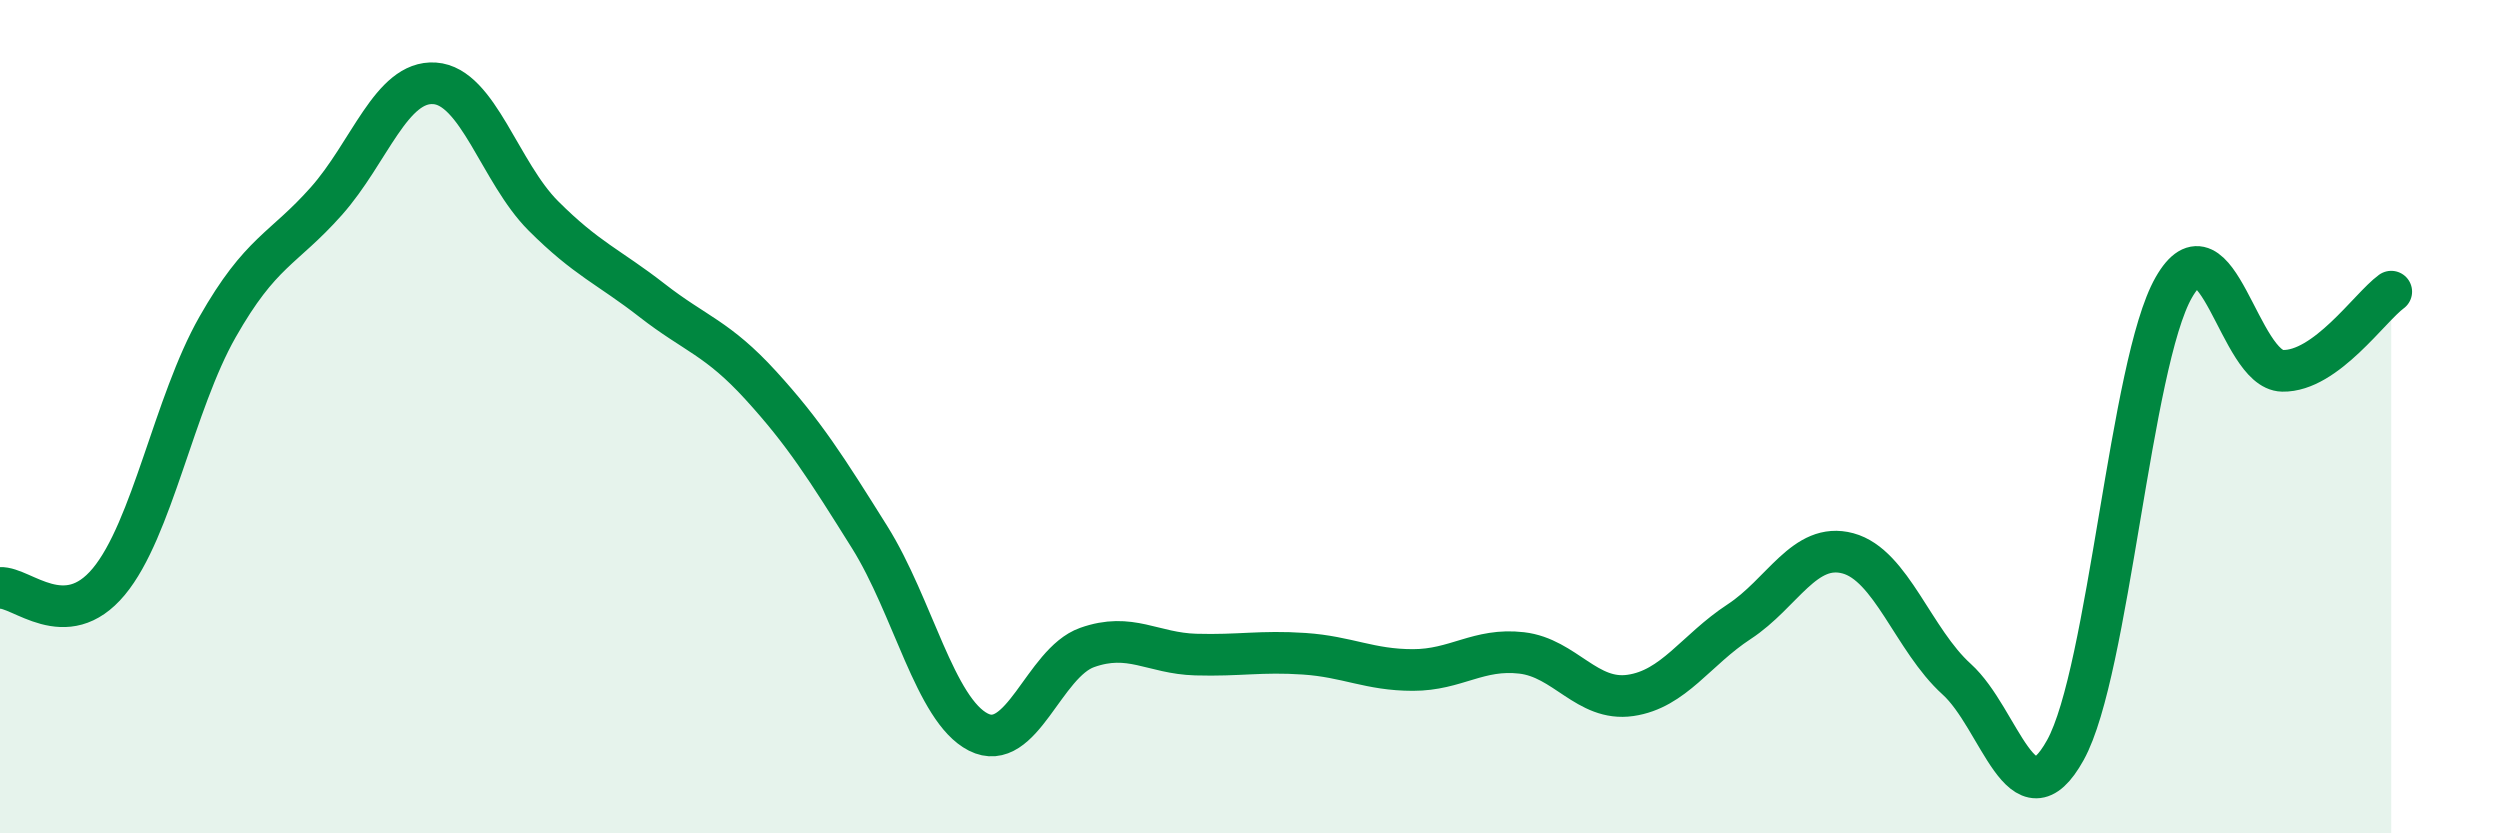 
    <svg width="60" height="20" viewBox="0 0 60 20" xmlns="http://www.w3.org/2000/svg">
      <path
        d="M 0,14.11 C 0.52,14.08 1.57,15.21 2.61,13.96 C 3.65,12.71 4.18,9.68 5.22,7.85 C 6.26,6.02 6.79,6 7.83,4.83 C 8.87,3.66 9.39,1.93 10.43,2 C 11.47,2.07 12,4.14 13.04,5.18 C 14.08,6.22 14.61,6.4 15.65,7.21 C 16.69,8.02 17.22,8.11 18.26,9.25 C 19.3,10.39 19.83,11.23 20.87,12.89 C 21.91,14.55 22.44,17.04 23.48,17.57 C 24.52,18.1 25.05,15.91 26.09,15.54 C 27.13,15.17 27.66,15.68 28.7,15.71 C 29.74,15.74 30.26,15.62 31.3,15.69 C 32.34,15.76 32.87,16.08 33.91,16.08 C 34.95,16.08 35.48,15.55 36.52,15.67 C 37.56,15.79 38.09,16.84 39.13,16.69 C 40.17,16.54 40.7,15.6 41.74,14.92 C 42.78,14.24 43.31,13 44.35,13.28 C 45.39,13.56 45.92,15.36 46.96,16.3 C 48,17.24 48.53,19.88 49.57,18 C 50.61,16.12 51.13,8.72 52.17,6.9 C 53.21,5.08 53.74,8.88 54.78,8.9 C 55.82,8.92 56.87,7.38 57.39,7L57.39 20L0 20Z"
        fill="#008740"
        opacity="0.1"
        stroke-linecap="round"
        stroke-linejoin="round"
      />
      <path
        d="M 0,14.11 C 0.52,14.08 1.57,15.21 2.61,13.96 C 3.65,12.71 4.18,9.68 5.22,7.85 C 6.26,6.02 6.79,6 7.83,4.83 C 8.87,3.66 9.39,1.93 10.43,2 C 11.47,2.07 12,4.14 13.04,5.18 C 14.08,6.22 14.61,6.4 15.65,7.21 C 16.69,8.02 17.22,8.11 18.26,9.25 C 19.3,10.39 19.83,11.23 20.87,12.89 C 21.91,14.55 22.44,17.04 23.48,17.57 C 24.52,18.1 25.05,15.91 26.09,15.54 C 27.13,15.17 27.66,15.68 28.7,15.71 C 29.74,15.74 30.26,15.62 31.3,15.69 C 32.34,15.76 32.87,16.08 33.91,16.08 C 34.95,16.08 35.48,15.55 36.52,15.67 C 37.56,15.79 38.09,16.84 39.13,16.69 C 40.17,16.54 40.7,15.6 41.74,14.92 C 42.78,14.24 43.31,13 44.35,13.28 C 45.39,13.56 45.92,15.36 46.96,16.3 C 48,17.24 48.53,19.88 49.57,18 C 50.61,16.12 51.13,8.72 52.17,6.9 C 53.21,5.08 53.74,8.88 54.78,8.9 C 55.82,8.92 56.87,7.38 57.39,7"
        stroke="#008740"
        stroke-width="1"
        fill="none"
        stroke-linecap="round"
        stroke-linejoin="round"
      />
    </svg>
  